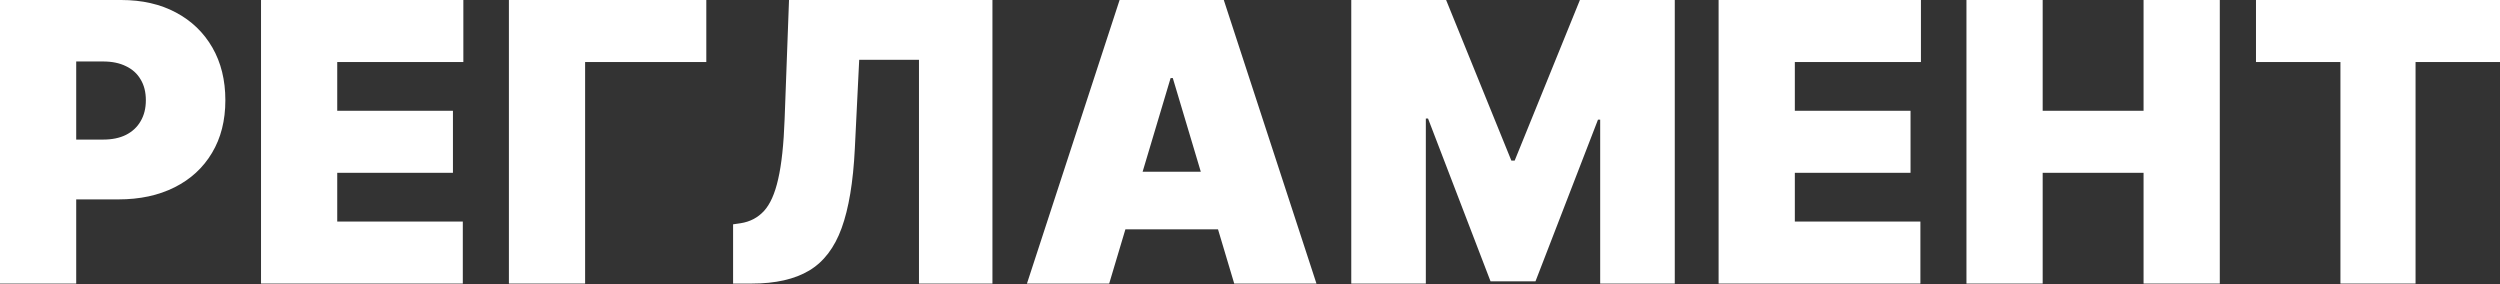 <?xml version="1.0" encoding="UTF-8"?> <svg xmlns="http://www.w3.org/2000/svg" width="132" height="15" viewBox="0 0 132 15" fill="none"><rect x="0" y="0" width="132" height="15" fill="#333333" stroke="none"/><path d="M0 14.973V0H6.398C7.499 0 8.461 0.219 9.286 0.658C10.111 1.097 10.753 1.713 11.212 2.508C11.67 3.302 11.899 4.231 11.899 5.293C11.899 6.365 11.663 7.294 11.19 8.079C10.722 8.863 10.063 9.468 9.214 9.892C8.37 10.316 7.383 10.528 6.254 10.528H2.432V7.37H5.443C5.916 7.37 6.319 7.287 6.652 7.121C6.989 6.95 7.248 6.709 7.426 6.397C7.61 6.085 7.701 5.717 7.701 5.293C7.701 4.864 7.61 4.499 7.426 4.197C7.248 3.889 6.989 3.656 6.652 3.495C6.319 3.329 5.916 3.246 5.443 3.246H4.024V14.973H0Z" fill="white"></path><path d="M13.782 14.973V0H24.465V3.275H17.806V5.849H23.915V9.124H17.806V11.698H24.436V14.973H13.782Z" fill="white"></path><path d="M37.293 0V3.275H30.894V14.973H26.87V0H37.293Z" fill="white"></path><path d="M38.707 14.973V11.844L39.112 11.785C39.605 11.707 40.012 11.493 40.336 11.142C40.664 10.786 40.915 10.223 41.088 9.453C41.267 8.678 41.38 7.623 41.428 6.287L41.66 0H52.401V14.973H48.522V3.158H45.366L45.134 7.867C45.047 9.612 44.816 11.003 44.439 12.041C44.063 13.079 43.491 13.828 42.724 14.286C41.957 14.744 40.946 14.973 39.691 14.973H38.707Z" fill="white"></path><path d="M58.565 14.973H54.223L59.115 0H64.616L69.509 14.973H65.167L61.924 4.123H61.808L58.565 14.973ZM57.755 9.066H65.919V12.107H57.755V9.066Z" fill="white"></path><path d="M71.347 0H76.355L79.8 8.481H79.974L83.419 0H88.428V14.973H84.49V6.317H84.374L81.073 14.856H78.701L75.4 6.258H75.284V14.973H71.347V0Z" fill="white"></path><path d="M90.742 14.973V0H101.425V3.275H94.767V5.849H100.876V9.124H94.767V11.698H101.397V14.973H90.742Z" fill="white"></path><path d="M103.829 14.973V0H107.853V5.849H113.18V0H117.205V14.973H113.18V9.124H107.853V14.973H103.829Z" fill="white"></path><path d="M119.116 3.275V0H132V3.275H127.541V14.973H123.575V3.275H119.116Z" fill="white"></path></svg> 